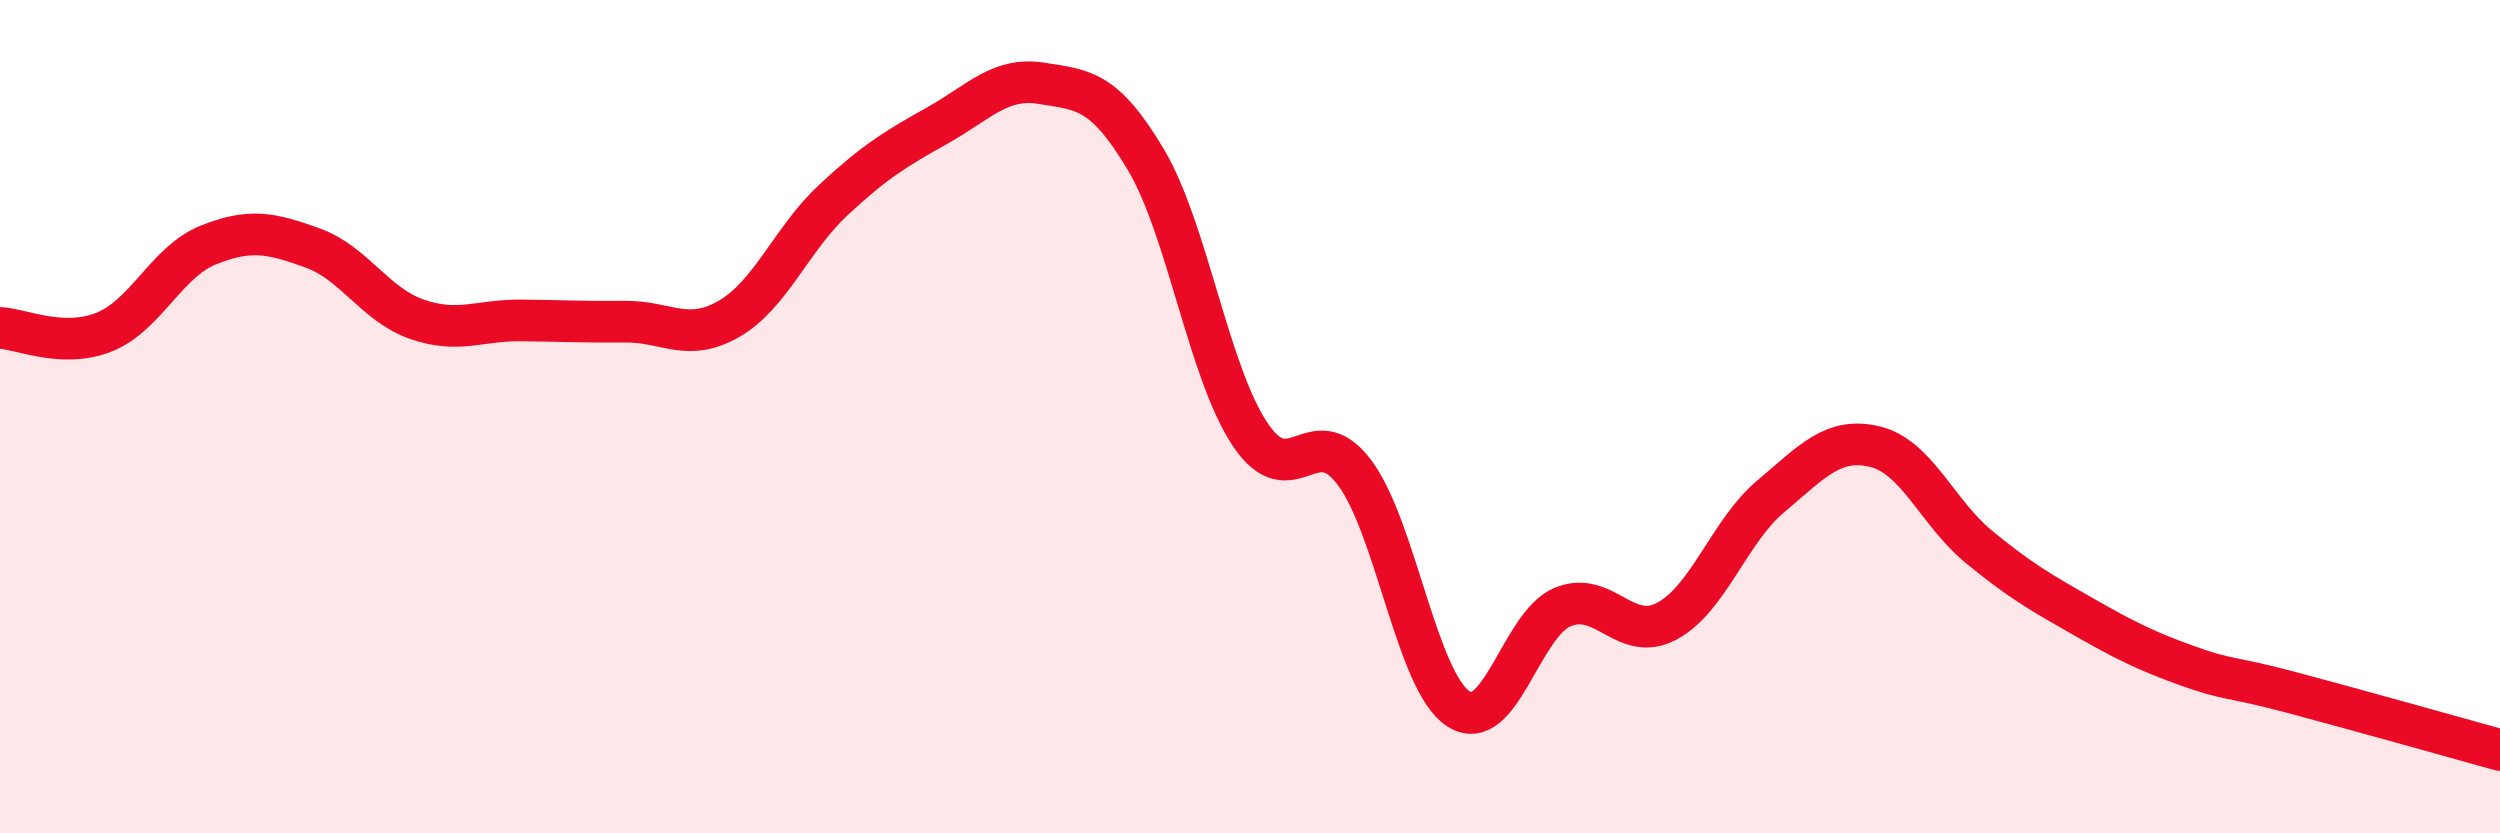 
    <svg width="60" height="20" viewBox="0 0 60 20" xmlns="http://www.w3.org/2000/svg">
      <path
        d="M 0,7.87 C 0.5,7.89 1.5,8.37 2.5,7.97 C 3.5,7.57 4,6.28 5,5.88 C 6,5.48 6.5,5.59 7.5,5.95 C 8.5,6.31 9,7.31 10,7.66 C 11,8.01 11.5,7.68 12.5,7.69 C 13.5,7.7 14,7.73 15,7.72 C 16,7.71 16.5,8.23 17.5,7.65 C 18.5,7.07 19,5.73 20,4.8 C 21,3.87 21.5,3.57 22.5,3.01 C 23.5,2.45 24,1.84 25,2 C 26,2.16 26.5,2.15 27.5,3.83 C 28.5,5.51 29,8.92 30,10.42 C 31,11.92 31.5,10.01 32.5,11.33 C 33.5,12.65 34,16.36 35,17.01 C 36,17.66 36.5,14.99 37.5,14.57 C 38.5,14.15 39,15.44 40,14.91 C 41,14.38 41.5,12.75 42.5,11.91 C 43.5,11.07 44,10.48 45,10.72 C 46,10.96 46.5,12.31 47.5,13.13 C 48.5,13.95 49,14.23 50,14.8 C 51,15.37 51.5,15.62 52.5,15.98 C 53.5,16.34 53.5,16.22 55,16.62 C 56.5,17.02 59,17.72 60,18L60 20L0 20Z"
        fill="#EB0A25"
        opacity="0.1"
        stroke-linecap="round"
        stroke-linejoin="round"
      />
      <path
        d="M 0,7.87 C 0.5,7.89 1.5,8.37 2.5,7.97 C 3.5,7.57 4,6.28 5,5.88 C 6,5.48 6.5,5.59 7.5,5.95 C 8.5,6.31 9,7.31 10,7.66 C 11,8.01 11.5,7.68 12.5,7.69 C 13.5,7.7 14,7.73 15,7.72 C 16,7.71 16.5,8.23 17.5,7.65 C 18.5,7.07 19,5.73 20,4.8 C 21,3.87 21.5,3.57 22.5,3.01 C 23.5,2.45 24,1.84 25,2 C 26,2.16 26.5,2.15 27.5,3.83 C 28.5,5.51 29,8.92 30,10.42 C 31,11.92 31.5,10.01 32.5,11.33 C 33.5,12.65 34,16.36 35,17.01 C 36,17.66 36.5,14.99 37.5,14.57 C 38.5,14.15 39,15.44 40,14.91 C 41,14.38 41.5,12.75 42.5,11.91 C 43.5,11.07 44,10.48 45,10.72 C 46,10.96 46.5,12.31 47.5,13.13 C 48.5,13.95 49,14.23 50,14.8 C 51,15.37 51.5,15.62 52.5,15.98 C 53.5,16.34 53.5,16.22 55,16.62 C 56.5,17.02 59,17.72 60,18"
        stroke="#EB0A25"
        stroke-width="1"
        fill="none"
        stroke-linecap="round"
        stroke-linejoin="round"
      />
    </svg>
  
